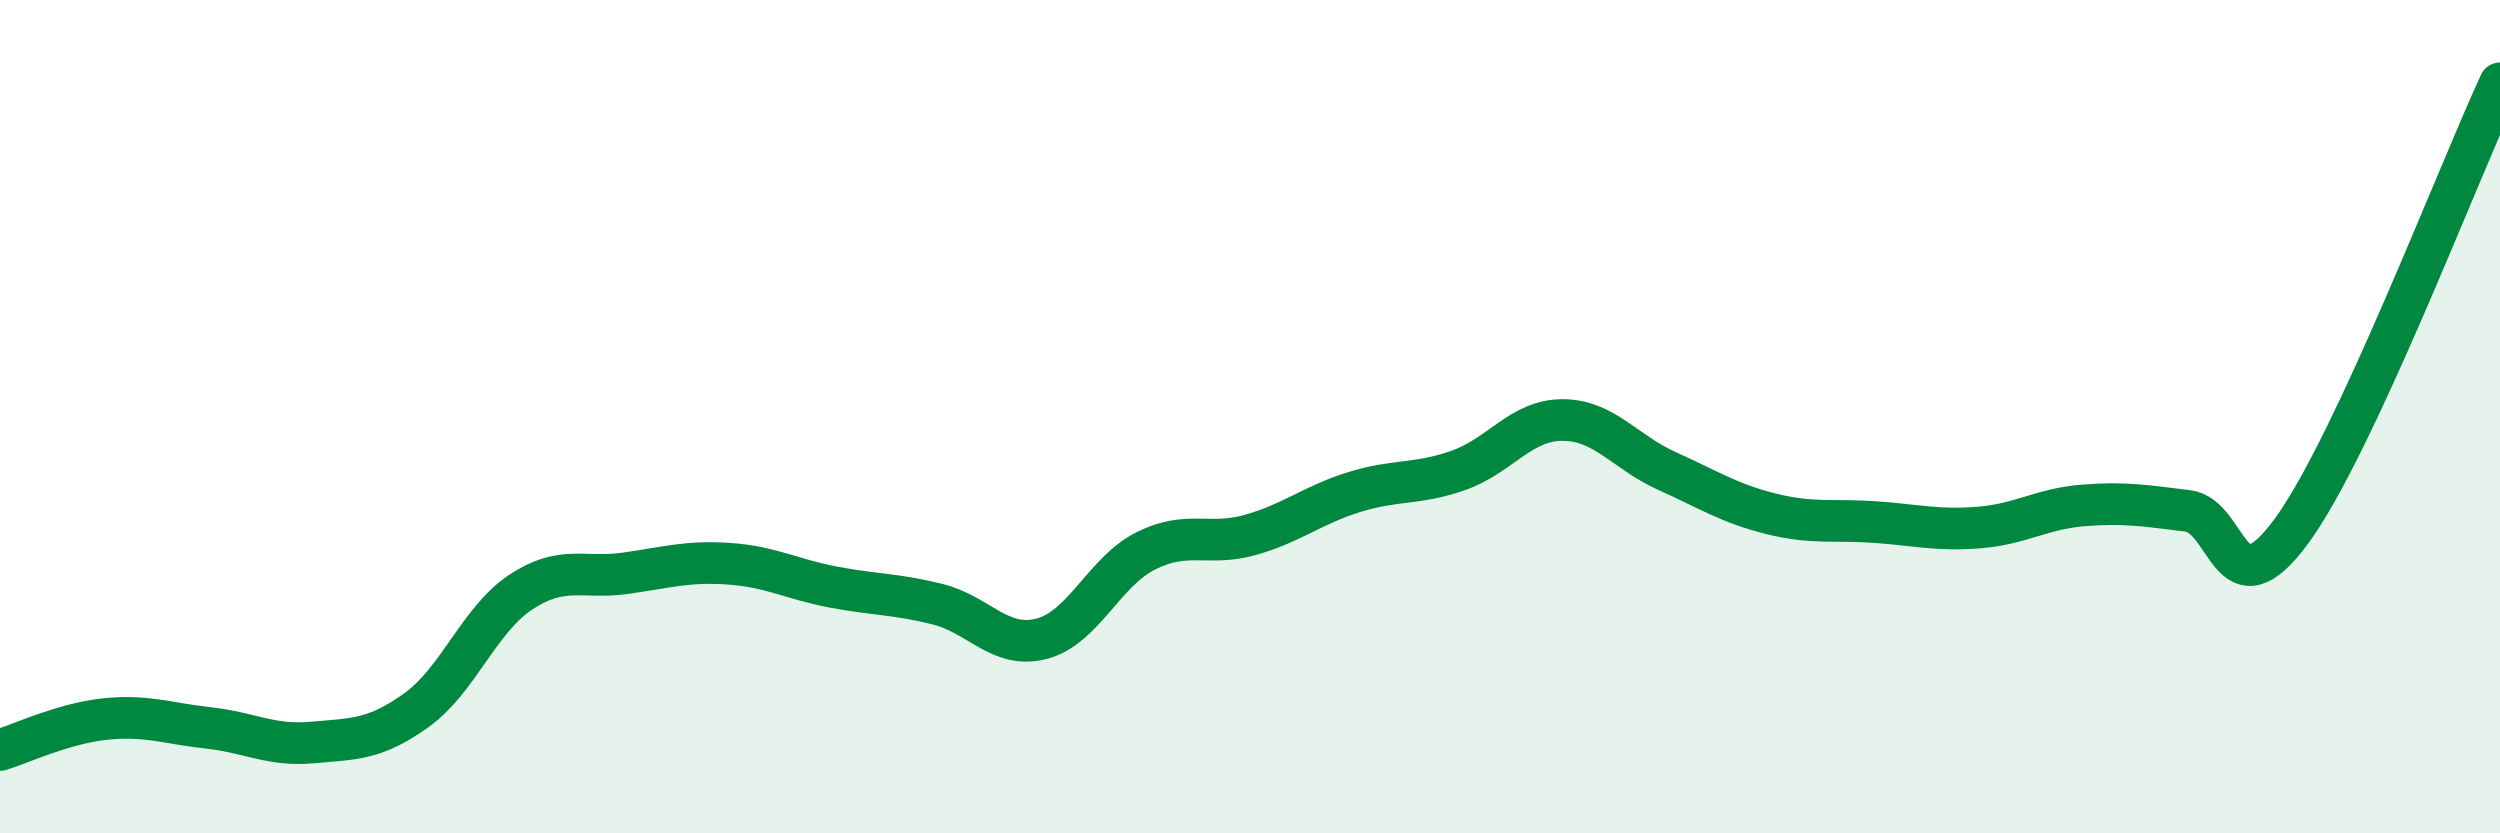 
    <svg width="60" height="20" viewBox="0 0 60 20" xmlns="http://www.w3.org/2000/svg">
      <path
        d="M 0,18 C 0.5,17.85 1.5,17.37 2.5,17.26 C 3.5,17.15 4,17.36 5,17.47 C 6,17.58 6.5,17.91 7.5,17.82 C 8.5,17.73 9,17.76 10,17.04 C 11,16.32 11.5,14.87 12.5,14.21 C 13.5,13.55 14,13.9 15,13.76 C 16,13.62 16.5,13.46 17.5,13.53 C 18.5,13.6 19,13.9 20,14.09 C 21,14.28 21.5,14.25 22.5,14.5 C 23.5,14.75 24,15.59 25,15.33 C 26,15.07 26.5,13.72 27.5,13.22 C 28.5,12.72 29,13.12 30,12.84 C 31,12.56 31.5,12.12 32.5,11.81 C 33.5,11.5 34,11.64 35,11.29 C 36,10.94 36.5,10.08 37.5,10.08 C 38.5,10.08 39,10.85 40,11.3 C 41,11.75 41.5,12.08 42.5,12.33 C 43.5,12.58 44,12.46 45,12.53 C 46,12.6 46.5,12.74 47.5,12.66 C 48.5,12.58 49,12.21 50,12.13 C 51,12.05 51.5,12.14 52.5,12.26 C 53.5,12.38 53.5,14.79 55,12.74 C 56.5,10.69 59,4.15 60,2L60 20L0 20Z"
        fill="#008740"
        opacity="0.1"
        stroke-linecap="round"
        stroke-linejoin="round"
      />
      <path
        d="M 0,18 C 0.5,17.85 1.5,17.37 2.5,17.26 C 3.5,17.15 4,17.36 5,17.47 C 6,17.58 6.5,17.91 7.5,17.82 C 8.5,17.73 9,17.76 10,17.04 C 11,16.32 11.5,14.87 12.5,14.21 C 13.5,13.55 14,13.9 15,13.76 C 16,13.62 16.5,13.46 17.5,13.53 C 18.5,13.6 19,13.9 20,14.09 C 21,14.28 21.5,14.25 22.5,14.5 C 23.5,14.75 24,15.59 25,15.33 C 26,15.07 26.5,13.72 27.5,13.22 C 28.5,12.72 29,13.12 30,12.84 C 31,12.56 31.5,12.12 32.5,11.81 C 33.5,11.5 34,11.64 35,11.29 C 36,10.94 36.5,10.08 37.5,10.08 C 38.5,10.08 39,10.85 40,11.3 C 41,11.75 41.5,12.08 42.5,12.33 C 43.5,12.58 44,12.46 45,12.53 C 46,12.6 46.5,12.74 47.5,12.66 C 48.5,12.58 49,12.21 50,12.13 C 51,12.05 51.5,12.14 52.5,12.26 C 53.5,12.38 53.5,14.79 55,12.74 C 56.5,10.69 59,4.15 60,2"
        stroke="#008740"
        stroke-width="1"
        fill="none"
        stroke-linecap="round"
        stroke-linejoin="round"
      />
    </svg>
  
